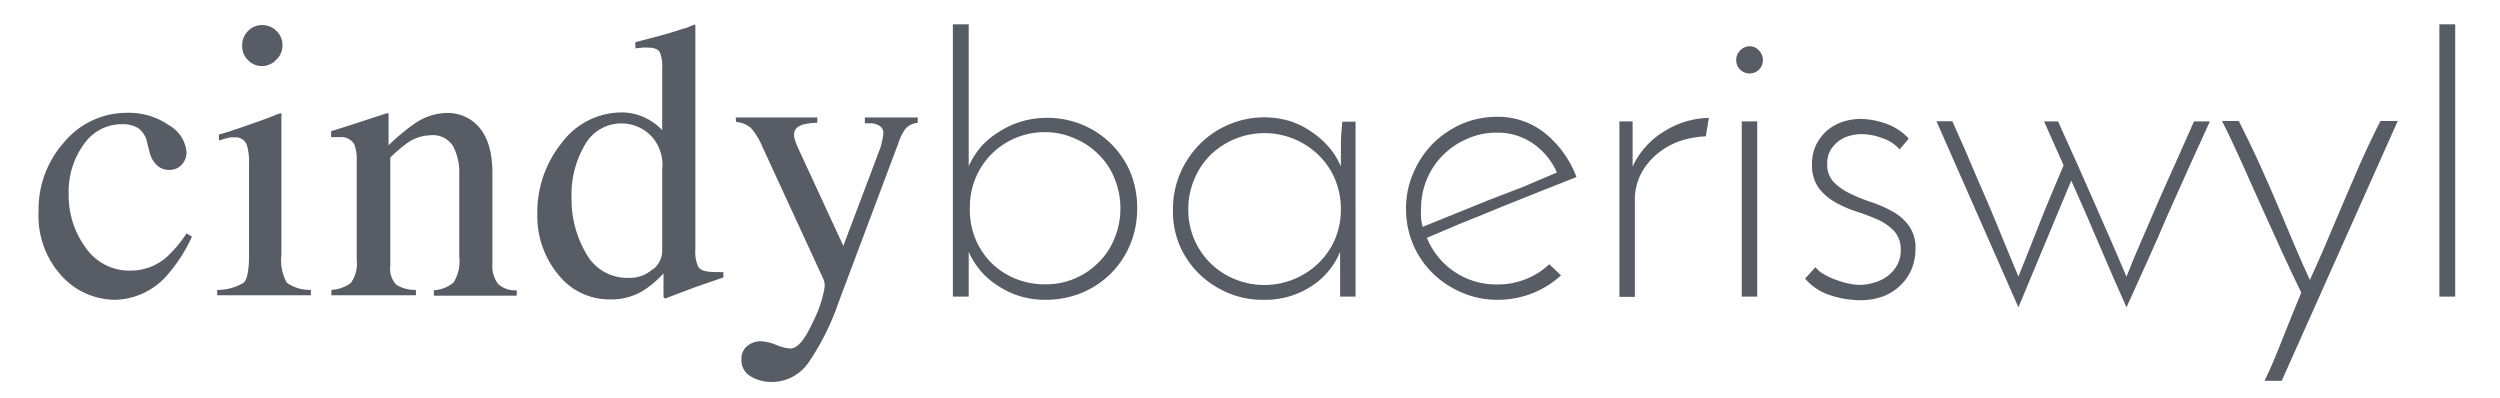 <?xml version="1.0" encoding="UTF-8"?> <svg xmlns="http://www.w3.org/2000/svg" id="DOC176_Bild" data-name="DOC176 Bild" viewBox="0 0 189.22 30.09"><defs><style>.cls-1{fill:#585c65;}</style></defs><title>logo_cindy</title><path class="cls-1" d="M86.07,15.8a7,7,0,0,1-.53,2.71,6.78,6.78,0,0,1-1.46,2.19,6.89,6.89,0,0,1-2.19,1.46,7.12,7.12,0,0,1-2.74.53,6.34,6.34,0,0,1-3.6-1.05,5.73,5.73,0,0,1-2.23-2.58c0,.29,0,.59,0,.87s0,.58,0,.87v1.65h-1.2V1.84h1.2V12.58a6.5,6.5,0,0,1,.9-1.44A5.94,5.94,0,0,1,75.58,10a6.49,6.49,0,0,1,1.68-.79,6.64,6.64,0,0,1,2-.29,6.85,6.85,0,0,1,2.68.53,6.74,6.74,0,0,1,3.64,3.65A7.08,7.08,0,0,1,86.07,15.8Zm-1.27,0a5.9,5.9,0,0,0-.43-2.26,5.2,5.2,0,0,0-1.2-1.83,5.62,5.62,0,0,0-1.8-1.22A5.56,5.56,0,0,0,79.11,10a5.73,5.73,0,0,0-2.26.45,5.61,5.61,0,0,0-3,3,5.73,5.73,0,0,0-.44,2.26A5.63,5.63,0,0,0,75,19.86a5.54,5.54,0,0,0,1.83,1.22,5.73,5.73,0,0,0,2.26.44,5.56,5.56,0,0,0,2.26-.44,5.62,5.62,0,0,0,1.8-1.22,5.3,5.3,0,0,0,1.2-1.81A5.82,5.82,0,0,0,84.8,15.8Z"></path><path class="cls-1" d="M88.78,15.84a6.83,6.83,0,0,1,.54-2.71,7.2,7.2,0,0,1,1.48-2.21A6.83,6.83,0,0,1,93,9.43a6.82,6.82,0,0,1,4.65-.26A6.22,6.22,0,0,1,99.3,10a6.48,6.48,0,0,1,1.32,1.18,5.54,5.54,0,0,1,.87,1.42q0-.86,0-1.71c0-.57.06-1.13.11-1.68h1V22.45h-1.17V19.06a5.64,5.64,0,0,1-2.12,2.57,6.38,6.38,0,0,1-3.71,1.06,6.61,6.61,0,0,1-2.72-.55,7.16,7.16,0,0,1-2.18-1.47,6.82,6.82,0,0,1-1.45-2.18A6.6,6.6,0,0,1,88.78,15.84Zm1.16,0a5.63,5.63,0,0,0,3.5,5.28,5.89,5.89,0,0,0,6.37-1.22,5.56,5.56,0,0,0,1.24-1.81,5.82,5.82,0,0,0,.44-2.25,5.91,5.91,0,0,0-.44-2.26,5.44,5.44,0,0,0-1.24-1.83,5.87,5.87,0,0,0-8.21,0,5.51,5.51,0,0,0-1.21,1.83A5.73,5.73,0,0,0,89.94,15.8Z"></path><path class="cls-1" d="M118.15,20.84A7,7,0,0,1,116,22.19a7.15,7.15,0,0,1-2.66.5,6.62,6.62,0,0,1-2.7-.55,7.06,7.06,0,0,1-2.21-1.47,6.73,6.73,0,0,1-1.48-2.18,6.87,6.87,0,0,1-.53-2.69,6.7,6.7,0,0,1,.55-2.71,7.3,7.3,0,0,1,1.47-2.21,7.21,7.21,0,0,1,2.18-1.49,6.7,6.7,0,0,1,2.69-.55A5.69,5.69,0,0,1,117,10.13a7.8,7.8,0,0,1,2.32,3.27l-2.68,1.06-3,1.2c-1,.42-2,.82-3,1.22L108,18a5.65,5.65,0,0,0,5.31,3.53,5.69,5.69,0,0,0,2.19-.41A5.51,5.51,0,0,0,117.26,20Zm-.31-7.78a5.17,5.17,0,0,0-1.8-2.19,4.71,4.71,0,0,0-2.76-.83,5.42,5.42,0,0,0-2.24.47,5.79,5.79,0,0,0-1.82,1.23A5.6,5.6,0,0,0,108,13.56a5.66,5.66,0,0,0-.44,2.21,4.21,4.21,0,0,0,0,.72c0,.22.07.45.12.68l2.47-1,2.62-1.06,2.6-1C116.28,13.71,117.08,13.38,117.84,13.06Z"></path><path class="cls-1" d="M129.11,10.32a6.94,6.94,0,0,0-2,.37,5.55,5.55,0,0,0-1.73,1,4.89,4.89,0,0,0-1.2,1.51,4.29,4.29,0,0,0-.44,1.94v7.33h-1.17V9.19h1c0,.09,0,.31,0,.65s0,.71,0,1.09,0,.75,0,1.08,0,.54,0,.6A6.06,6.06,0,0,1,126,9.92a6.61,6.61,0,0,1,3.34-1Z"></path><path class="cls-1" d="M131.41,4.56a1,1,0,0,1,.31-.75,1,1,0,0,1,.72-.31.92.92,0,0,1,.68.31,1,1,0,0,1,.31.75,1,1,0,0,1-1,1,1,1,0,0,1-.72-.29A1,1,0,0,1,131.41,4.56ZM133,22.45h-1.17V9.19H133Z"></path><path class="cls-1" d="M144.47,10.49l-.69.82a2.94,2.94,0,0,0-1.27-.84,4.69,4.69,0,0,0-1.61-.32,3.49,3.49,0,0,0-.87.12,2.49,2.49,0,0,0-.84.39,2.54,2.54,0,0,0-.64.7,2,2,0,0,0-.25,1.05,1.89,1.89,0,0,0,.49,1.37,4.43,4.43,0,0,0,1.24.87,12.56,12.56,0,0,0,1.61.65,9.44,9.44,0,0,1,1.61.71,3.75,3.75,0,0,1,1.23,1.08,2.82,2.82,0,0,1,.5,1.73,4.14,4.14,0,0,1-.27,1.49,3.69,3.69,0,0,1-.83,1.25,3.92,3.92,0,0,1-1.32.86,4.92,4.92,0,0,1-1.8.3,7.22,7.22,0,0,1-2.22-.37,4.11,4.11,0,0,1-1.92-1.27c.14-.14.29-.3.46-.5l.33-.36a1.87,1.87,0,0,0,.54.48,5.55,5.55,0,0,0,.88.43,7.34,7.34,0,0,0,1,.31,4.2,4.2,0,0,0,1,.12,3.68,3.68,0,0,0,.92-.14,3.32,3.32,0,0,0,1-.44,2.74,2.74,0,0,0,.79-.83,2.21,2.21,0,0,0,.32-1.23,2,2,0,0,0-.49-1.42,3.85,3.85,0,0,0-1.25-.88,16.85,16.85,0,0,0-1.61-.61,8.73,8.73,0,0,1-1.62-.71,4.1,4.1,0,0,1-1.25-1.09,2.92,2.92,0,0,1-.49-1.77,3.24,3.24,0,0,1,.34-1.54,3.57,3.57,0,0,1,.87-1.08,3.63,3.63,0,0,1,1.2-.63A4.54,4.54,0,0,1,140.87,9a6,6,0,0,1,1.83.34A4.29,4.29,0,0,1,144.47,10.49Z"></path><path class="cls-1" d="M156.19,12.51l-1.48-3.32h1.06q1.59,3.49,2.83,6.34c.84,1.89,1.62,3.7,2.35,5.41.36-.93.75-1.86,1.15-2.77l1.21-2.8c.42-.95.85-1.93,1.31-2.94l1.44-3.24h1.2q-1.62,3.53-3.19,7.07c-1,2.37-2.09,4.7-3.12,7q-1.09-2.43-2.09-4.8t-2.09-4.79l-4,9.59-6.2-14.08h1.2c.5,1.14,1,2.22,1.42,3.24s.87,2,1.27,2.94.79,1.88,1.16,2.8l1.15,2.77c.48-1.21,1-2.48,1.51-3.8S155.45,14.27,156.19,12.51Z"></path><path class="cls-1" d="M172.7,28.82h-1.3q.42-.86.72-1.59c.21-.49.41-1,.6-1.49s.41-1,.64-1.59.5-1.22.82-2c-1.05-2.13-2-4.29-3-6.48s-1.91-4.37-3-6.51h1.27c.61,1.21,1.16,2.34,1.64,3.41s.93,2.08,1.34,3.06.81,1.94,1.2,2.85.79,1.82,1.2,2.71c.41-.89.81-1.8,1.2-2.71s.78-1.86,1.2-2.83.85-2,1.32-3.07,1-2.21,1.62-3.42h1.31Z"></path><path class="cls-1" d="M185.83,22.45h-1.2V1.84h1.2Z"></path><path class="cls-1" d="M12.79,9.48a2.59,2.59,0,0,1,1.33,2.06,1.44,1.44,0,0,1-.34.9,1.25,1.25,0,0,1-1,.42,1.32,1.32,0,0,1-.9-.35,2,2,0,0,1-.56-1l-.18-.7a1.79,1.79,0,0,0-.66-1.1,2.3,2.3,0,0,0-1.27-.31,3.46,3.46,0,0,0-2.82,1.46A6.08,6.08,0,0,0,5.2,14.71a6.63,6.63,0,0,0,1.26,4,4,4,0,0,0,3.42,1.77,4.11,4.11,0,0,0,2.71-1,9.4,9.4,0,0,0,1.53-1.82l.41.25a11.82,11.82,0,0,1-1.76,2.78,5.39,5.39,0,0,1-4.1,2,5.51,5.51,0,0,1-4-1.8,6.74,6.74,0,0,1-1.75-4.9,7.61,7.61,0,0,1,1.92-5.21A6.15,6.15,0,0,1,9.63,8.54,5.27,5.27,0,0,1,12.79,9.48Z"></path><path class="cls-1" d="M16.44,21.94a3.78,3.78,0,0,0,2-.54c.27-.25.41-.95.41-2.1v-7A4.27,4.27,0,0,0,18.69,11a.88.88,0,0,0-.92-.6,1.63,1.63,0,0,0-.31,0c-.1,0-.4.09-.89.23v-.45L17.2,10c1.71-.56,2.9-1,3.58-1.26a1.66,1.66,0,0,1,.52-.17.73.73,0,0,1,0,.22V19.3a3.43,3.43,0,0,0,.41,2.1,3,3,0,0,0,1.82.54v.41H16.44ZM18.77,2.35a1.44,1.44,0,0,1,1.08-.45,1.47,1.47,0,0,1,1.08.45,1.44,1.44,0,0,1,.45,1.08,1.44,1.44,0,0,1-.45,1.07A1.47,1.47,0,0,1,19.85,5a1.44,1.44,0,0,1-1.08-.45,1.46,1.46,0,0,1-.44-1.07A1.5,1.5,0,0,1,18.77,2.35Z"></path><path class="cls-1" d="M25.09,21.94a2.68,2.68,0,0,0,1.46-.52A2.48,2.48,0,0,0,27,19.68V12.24a3.38,3.38,0,0,0-.18-1.31,1.16,1.16,0,0,0-1.14-.55l-.27,0-.35,0V9.93c.4-.12,1.35-.42,2.84-.91l1.38-.45c.07,0,.11,0,.13.07a1,1,0,0,1,0,.2V11a14.88,14.88,0,0,1,2.1-1.73,4.38,4.38,0,0,1,2.37-.72,3.14,3.14,0,0,1,1.82.57c1.05.74,1.57,2.07,1.57,4v6.84a2.22,2.22,0,0,0,.43,1.53,1.87,1.87,0,0,0,1.41.48v.41H32.84v-.41a2.56,2.56,0,0,0,1.49-.59,3,3,0,0,0,.43-1.94V13.15a4.22,4.22,0,0,0-.47-2.09,1.79,1.79,0,0,0-1.72-.82,3.14,3.14,0,0,0-1.74.58,11.56,11.56,0,0,0-1.29,1.11v8.21A1.71,1.71,0,0,0,30,21.55a2.6,2.6,0,0,0,1.48.39v.41h-6.4Z"></path><path class="cls-1" d="M49,9a4.31,4.31,0,0,1,1.12.85V5.17a2.68,2.68,0,0,0-.19-1.23c-.13-.23-.45-.34-.95-.34h-.31l-.58.06V3.19l1.2-.31,1.32-.36c.44-.13.82-.25,1.15-.37.16,0,.42-.14.78-.28l.09,0,0,1.54c0,.56,0,1.13,0,1.72s0,1.17,0,1.75l0,12a2.67,2.67,0,0,0,.23,1.33c.16.25.57.38,1.25.38h.32a1.73,1.73,0,0,0,.32,0V21l-2.12.73-2.3.87-.11-.13V20.69A7.57,7.57,0,0,1,48.68,22a4.58,4.58,0,0,1-2.47.66,4.92,4.92,0,0,1-4-1.93,6.91,6.91,0,0,1-1.54-4.46,8.36,8.36,0,0,1,1.85-5.46A5.66,5.66,0,0,1,47,8.51,4.09,4.09,0,0,1,49,9Zm.42,11.39a1.85,1.85,0,0,0,.7-1.27V12.81a3.16,3.16,0,0,0-1-2.68,3.16,3.16,0,0,0-4.86.85,7.41,7.41,0,0,0-1,4,8.07,8.07,0,0,0,1.1,4.2,3.54,3.54,0,0,0,3.26,1.85A2.55,2.55,0,0,0,49.4,20.37Z"></path><path class="cls-1" d="M55.68,8.89h6.18V9.3a3.83,3.83,0,0,0-1.08.13c-.45.13-.68.39-.68.77a1.25,1.25,0,0,0,.08.42,5,5,0,0,0,.26.66l3.39,7.33,2.79-7.39a4.55,4.55,0,0,0,.14-.54,3.76,3.76,0,0,0,.1-.57.64.64,0,0,0-.27-.57,1.33,1.33,0,0,0-.67-.21l-.46,0V8.89h4V9.3a1.37,1.37,0,0,0-.9.42,3.13,3.13,0,0,0-.52,1L63.46,22.91a18.74,18.74,0,0,1-2.3,4.58,3.37,3.37,0,0,1-2.79,1.42,3,3,0,0,1-1.53-.41,1.39,1.39,0,0,1-.72-1.3,1.23,1.23,0,0,1,.42-1,1.59,1.59,0,0,1,1.08-.37,3.63,3.63,0,0,1,1.12.27,3.53,3.53,0,0,0,1.07.28c.54,0,1.11-.66,1.71-2a8.78,8.78,0,0,0,.89-2.62,1.33,1.33,0,0,0,0-.32,2.31,2.31,0,0,0-.1-.34l-4.61-10a5,5,0,0,0-.88-1.43,2,2,0,0,0-1.1-.44Z"></path></svg> 